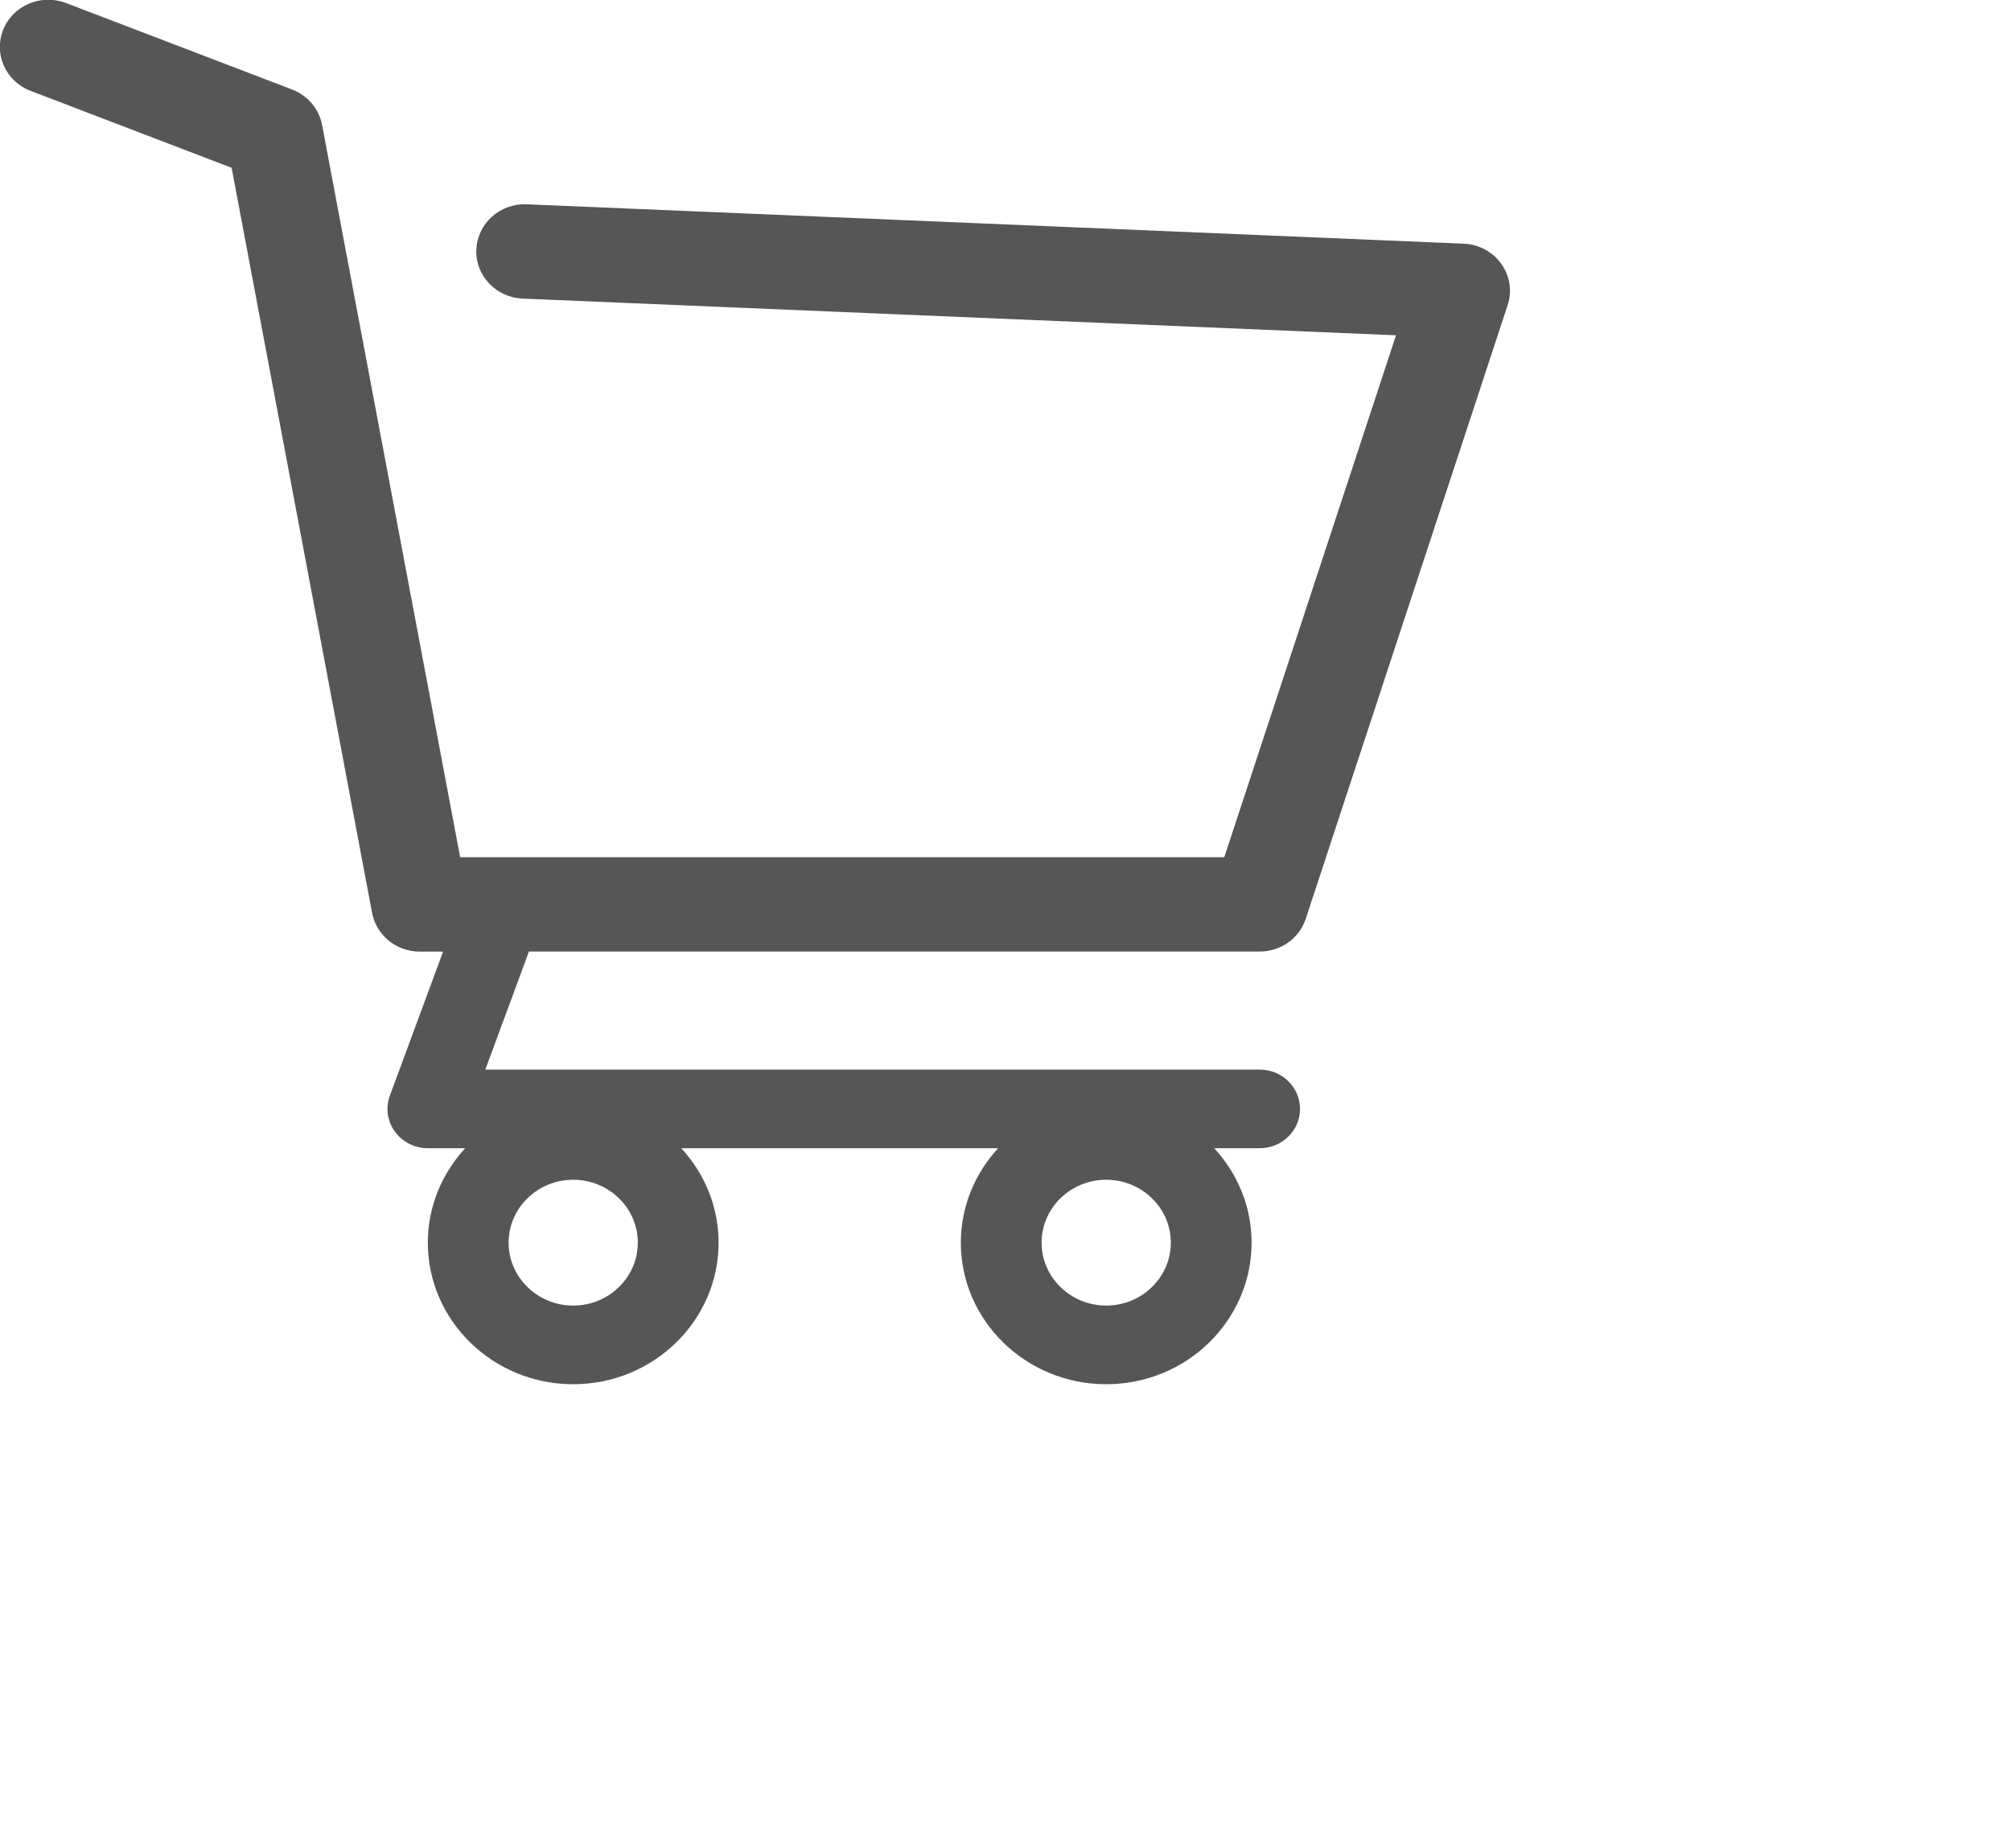 <svg 
 xmlns="http://www.w3.org/2000/svg"
 xmlns:xlink="http://www.w3.org/1999/xlink"
 width="0.333in" height="0.306in">
<path fill-rule="evenodd"  fill="rgb(86, 86, 86)"
 d="M23.865,4.193 C23.728,4.001 23.507,3.883 23.266,3.873 L8.375,3.247 C7.948,3.229 7.591,3.550 7.572,3.965 C7.554,4.379 7.884,4.728 8.309,4.746 L22.192,5.329 L19.462,13.624 L7.315,13.624 L5.120,1.986 C5.072,1.731 4.892,1.518 4.644,1.423 L1.050,0.048 C0.653,-0.103 0.206,0.086 0.051,0.472 C-0.104,0.857 0.090,1.293 0.486,1.444 L3.682,2.667 L5.915,14.510 C5.983,14.866 6.301,15.125 6.673,15.125 L7.044,15.125 L6.198,17.413 C6.127,17.605 6.156,17.818 6.276,17.985 C6.397,18.151 6.593,18.250 6.801,18.250 L7.395,18.250 C7.027,18.649 6.801,19.174 6.801,19.751 C6.801,20.992 7.838,22.001 9.112,22.001 C10.386,22.001 11.423,20.992 11.423,19.751 C11.423,19.174 11.197,18.649 10.830,18.250 L15.867,18.250 C15.500,18.649 15.274,19.174 15.274,19.751 C15.274,20.992 16.311,22.001 17.585,22.001 C18.859,22.001 19.896,20.992 19.896,19.751 C19.896,19.174 19.670,18.649 19.302,18.250 L20.024,18.250 C20.379,18.250 20.666,17.970 20.666,17.625 C20.666,17.280 20.379,17.000 20.024,17.000 L7.715,17.000 L8.408,15.124 L20.024,15.124 C20.359,15.124 20.655,14.914 20.757,14.603 L23.966,4.851 C24.040,4.628 24.003,4.385 23.865,4.193 ZM9.112,20.751 C8.546,20.751 8.085,20.302 8.085,19.751 C8.085,19.199 8.546,18.751 9.112,18.751 C9.679,18.751 10.139,19.199 10.139,19.751 C10.139,20.302 9.679,20.751 9.112,20.751 ZM17.585,20.751 C17.019,20.751 16.558,20.302 16.558,19.751 C16.558,19.199 17.019,18.751 17.585,18.751 C18.151,18.751 18.612,19.199 18.612,19.751 C18.612,20.302 18.151,20.751 17.585,20.751 Z"/>
</svg>